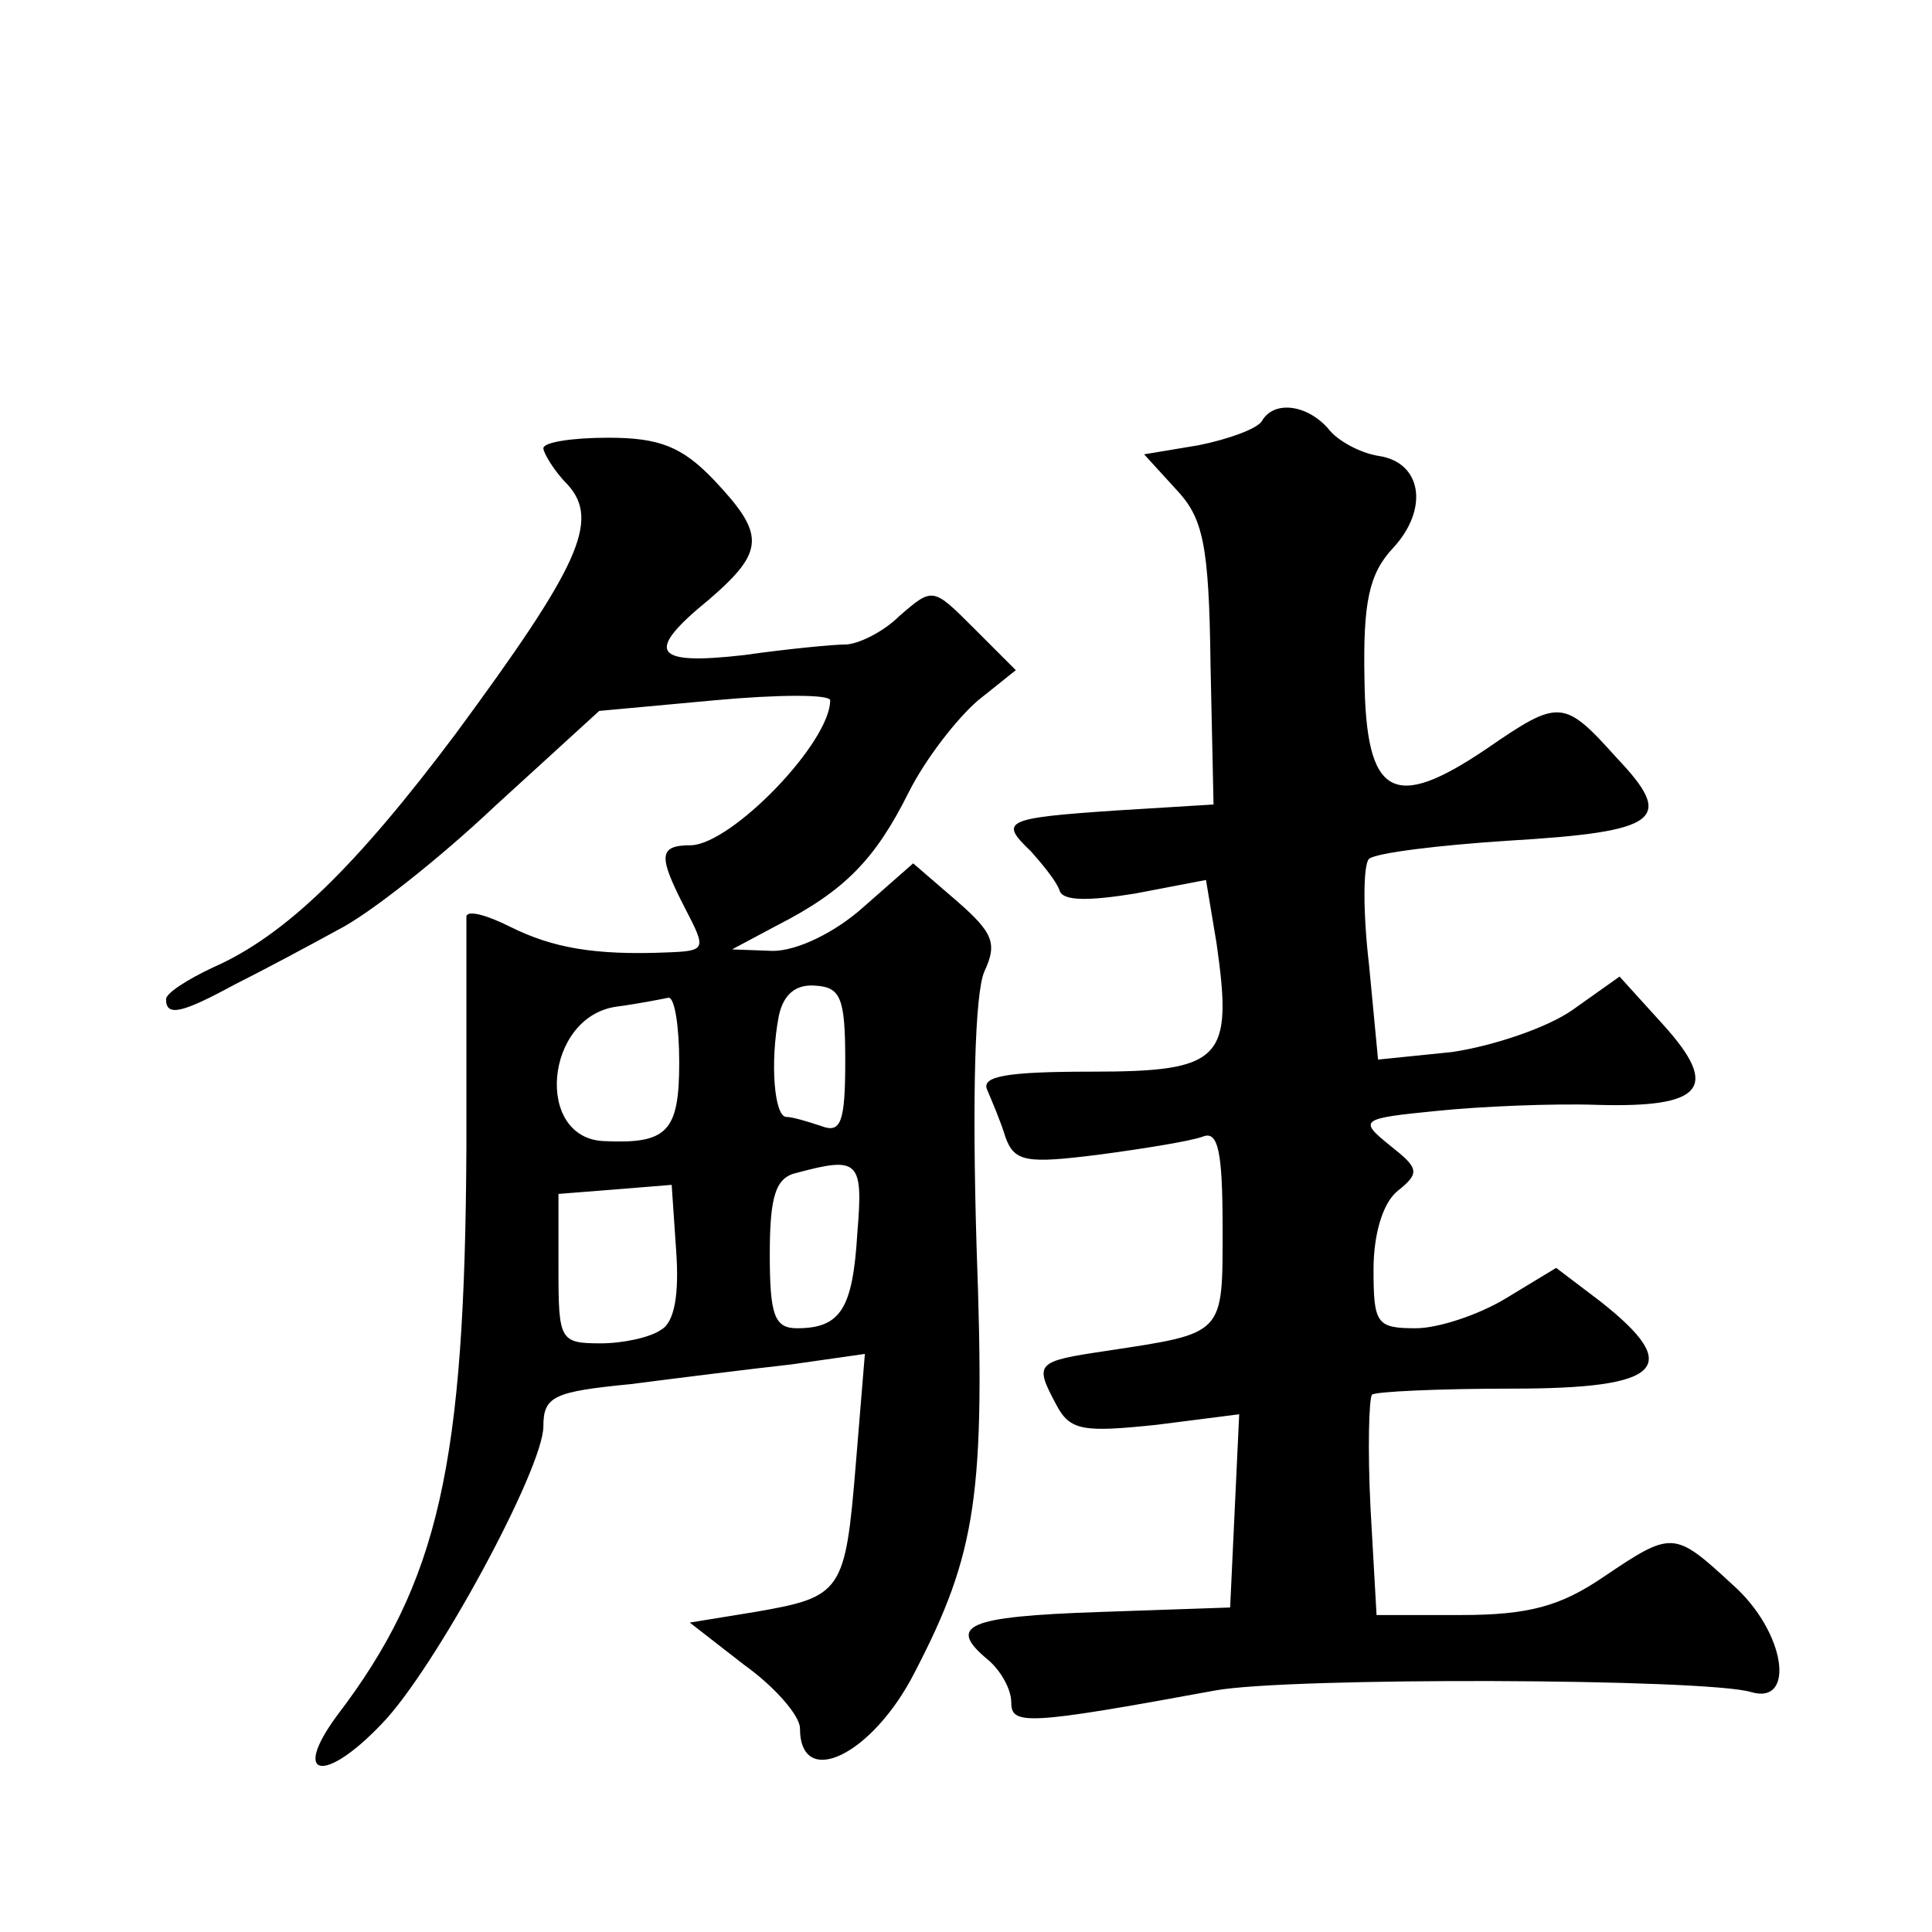 <?xml version="1.0" standalone="no"?>
<!DOCTYPE svg PUBLIC "-//W3C//DTD SVG 20010904//EN"
 "http://www.w3.org/TR/2001/REC-SVG-20010904/DTD/svg10.dtd">
<svg version="1.0" xmlns="http://www.w3.org/2000/svg"
 width="128pt" height="128pt" viewBox="0 0 128 128"
 preserveAspectRatio="xMidYMid meet">
<g transform="translate(0,128) scale(0.1,-0.1)"
fill="#0" stroke="none">
<path d="M836 1001 c-3 -5 -22 -12 -42 -16 l-36 -6 21 -23 c18 -19 22 -36 23 -116
l2 -93 -65 -4 c-74 -5 -77 -7 -56 -27 8 -9 17 -20 19 -26 2 -7 19 -7 50 -2 l47
9 7 -42 c11 -77 4 -85 -83 -85 -56 0 -73 -3 -69 -12 3 -7 9 -21 12 -31 6 -17 14
-18 62 -12 30 4 61 9 69 12 10 4 13 -10 13 -60 0 -72 2 -70 -77 -82 -47 -7 -48
-8 -33 -36 9 -17 18 -18 66 -13 l55 7 -3 -64 -3 -64 -87 -3 c-88 -3 -101 -9 -73
-32 8 -7 15 -19 15 -28 0 -15 10 -15 135 8 49 9 325 8 355 -1 30 -9 23 40 -12 71
-39 36 -40 36 -86 5 -28 -19 -49 -25 -94 -25 l-56 0 -4 71 c-2 39 -1 73 1 75 2
2 44 4 93 4 99 0 114 14 58 58 l-29 22 -33 -20 c-18 -11 -45 -20 -60 -20 -26 0
-28 3 -28 39 0 23 6 44 16 52 15 12 14 15 -5 30 -21 17 -20 18 31 23 29 3 77 5
106 4 70 -2 82 11 44 53 l-29 32 -31 -22 c-17 -12 -53 -24 -80 -28 l-49 -5 -6 63
c-4 34 -4 66 0 70 5 4 46 9 92 12 101 6 111 14 72 55 -35 39 -38 39 -86 6 -62 -42
-80 -32 -81 46 -1 51 3 70 19 87 24 26 19 57 -10 61 -12 2 -27 10 -33 18 -14 16
-36 19 -44 5z M360 983 c0 -3 7 -15 16 -24 22 -24 7 -55 -74 -165 -66 -88 -113
-134 -161 -155 -17 -8 -31 -17 -31 -21 0 -12 11 -9 46 10 18 9 48 25 68 36 20 10
67 47 104 82 l69 63 76 7 c43 4 77 4 77 0 0 -28 -65 -95 -92 -96 -22 0 -22 -7 -4
-42 14 -27 14 -28 -12 -29 -48 -2 -76 3 -104 17 -16 8 -28 11 -29 7 0 -5 0 -73
0 -153 -1 -210 -18 -288 -86 -377 -30 -41 -8 -45 30 -5 35 36 107 169 107 197 0
20 7 23 58 28 31 4 79 10 106 13 l49 7 -6 -73 c-7 -85 -9 -88 -67 -98 l-43 -7 36
-28 c21 -15 37 -34 37 -42 0 -41 48 -18 76 37 41 79 47 118 41 282 -3 101 -1 167
5 182 9 19 6 26 -18 47 l-29 25 -33 -29 c-19 -17 -44 -29 -60 -29 l-27 1 30 16
c45 23 65 44 87 88 11 22 32 49 46 61 l25 20 -28 28 c-27 27 -27 27 -49 8 -11 -11
-28 -19 -36 -19 -8 0 -39 -3 -67 -7 -61 -7 -66 2 -23 37 37 32 37 43 3 79 -21 22
-36 28 -70 28 -24 0 -43 -3 -43 -7z m200 -406 c0 -41 -3 -48 -16 -43 -9 3 -19 6
-23 6 -8 0 -11 36 -5 67 3 14 11 21 24 20 17 -1 20 -8 20 -50z m-110 -1 c0 -46
-8 -54 -50 -52 -46 2 -39 82 8 89 15 2 30 5 35 6 4 0 7 -19 7 -43z m118 -113 c-3
-50 -11 -63 -40 -63 -15 0 -18 9 -18 49 0 39 4 51 18 54 41 11 44 8 40 -40z m-130
-64 c-7 -5 -25 -9 -40 -9 -27 0 -28 2 -28 49 l0 50 38 3 37 3 3 -44 c2 -28 -1 -47
-10 -52z"/>
</g>
</svg>
